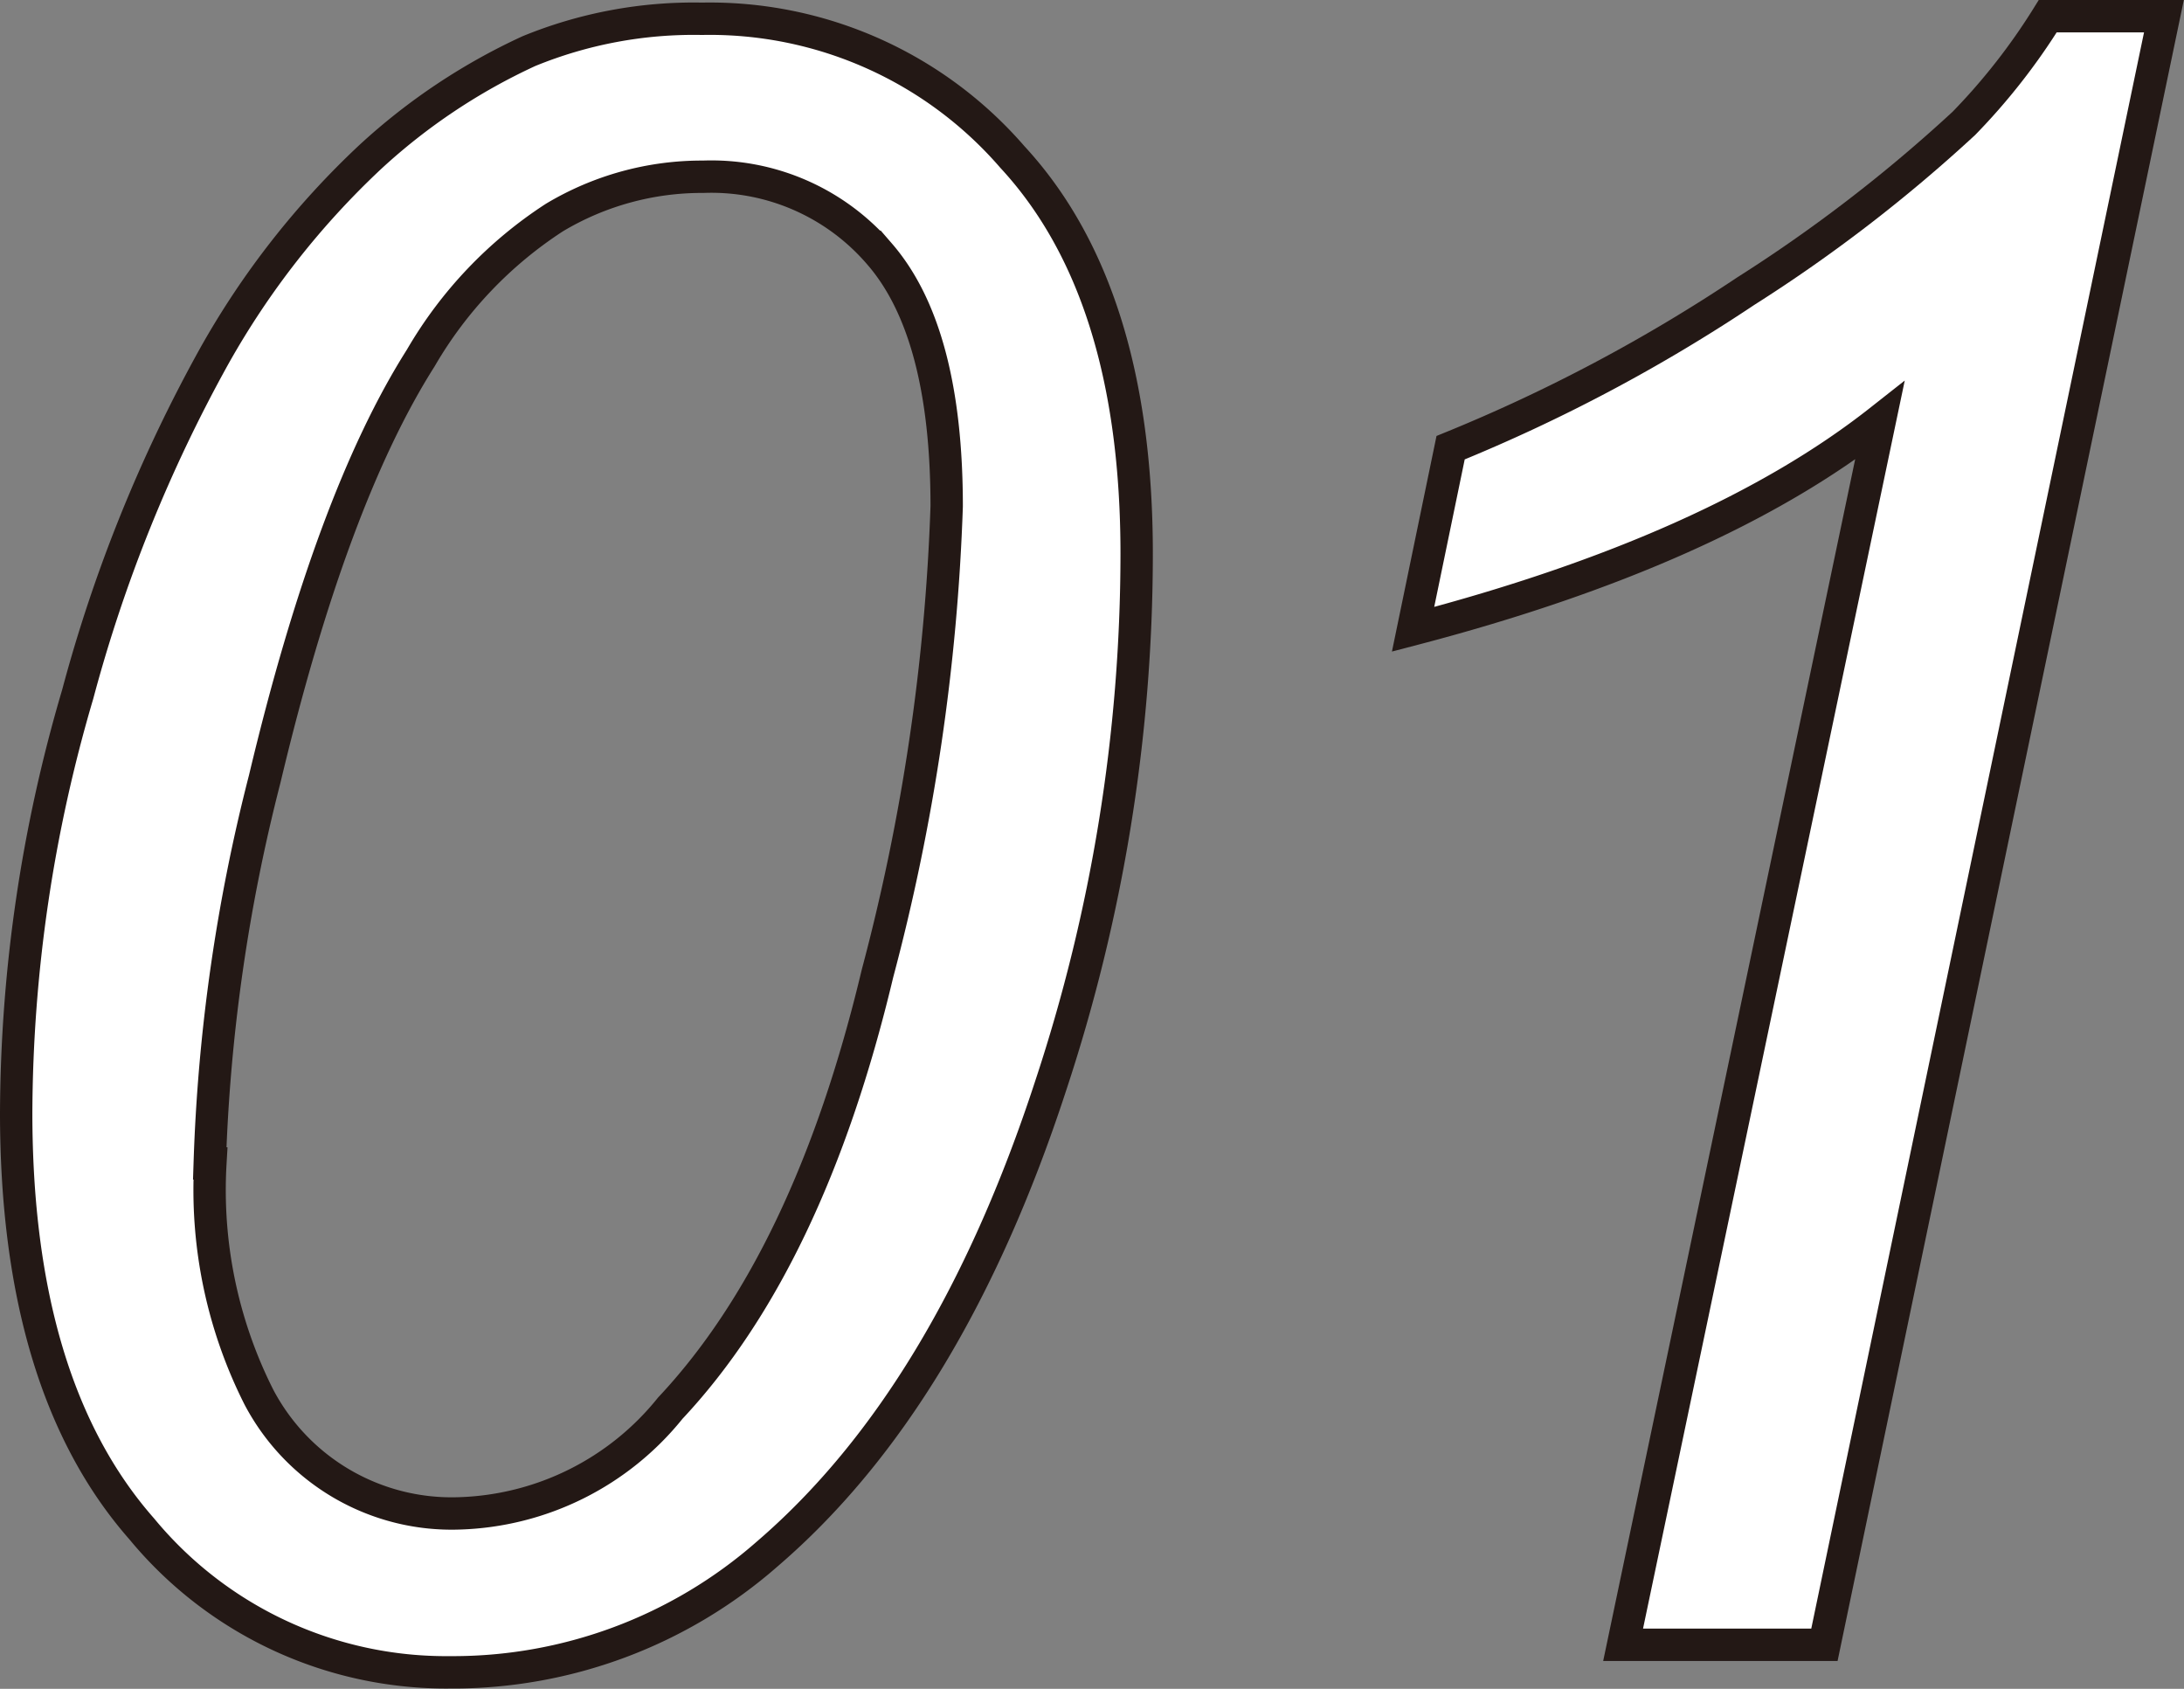 <svg xmlns="http://www.w3.org/2000/svg" viewBox="0 0 67.48 52.17"><rect x="0" y="0" width="67.48" height="52.17" fill="#808080" stroke="none"/><defs><style>.cls-1{fill:#fff;stroke:#231815;stroke-miterlimit:10;}</style></defs><title>Asset 11</title><g id="Layer_2" data-name="Layer 2"><g id="レイヤー_2" data-name="レイヤー 2"><path class="cls-1" d="M.5,34.37A46.2,46.2,0,0,1,2.4,21.45,45.92,45.92,0,0,1,6.62,11a25.51,25.51,0,0,1,4.82-6.15,18.84,18.84,0,0,1,4.9-3.27,13.43,13.43,0,0,1,5.35-1,12.36,12.36,0,0,1,9.59,4.27Q35.12,9,35.12,17.11a52.38,52.38,0,0,1-2.66,16.44Q29.31,43.19,23.71,48a14.72,14.72,0,0,1-9.81,3.66,12.19,12.19,0,0,1-9.52-4.43Q.5,42.82.5,34.37Zm6,1.57A14.19,14.19,0,0,0,8,43.16a6.73,6.73,0,0,0,6.19,3.59,8.7,8.7,0,0,0,6.52-3.25Q25,38.93,27.11,30.08a64.47,64.47,0,0,0,2.14-14.44q0-5.4-2.07-7.79a6.84,6.84,0,0,0-5.45-2.39,8.87,8.87,0,0,0-4.6,1.26A12.87,12.87,0,0,0,13,11.06q-2.76,4.35-4.82,13A54.59,54.59,0,0,0,6.48,35.94Z"/><path class="cls-1" d="M50.15,50.81,58.08,13Q53,17,43.66,19.44l1.16-5.61A51,51,0,0,0,53.93,9a47.07,47.07,0,0,0,6.75-5.19A19.42,19.42,0,0,0,63.27.5h3.59L56.37,50.81Z"/></g></g></svg>